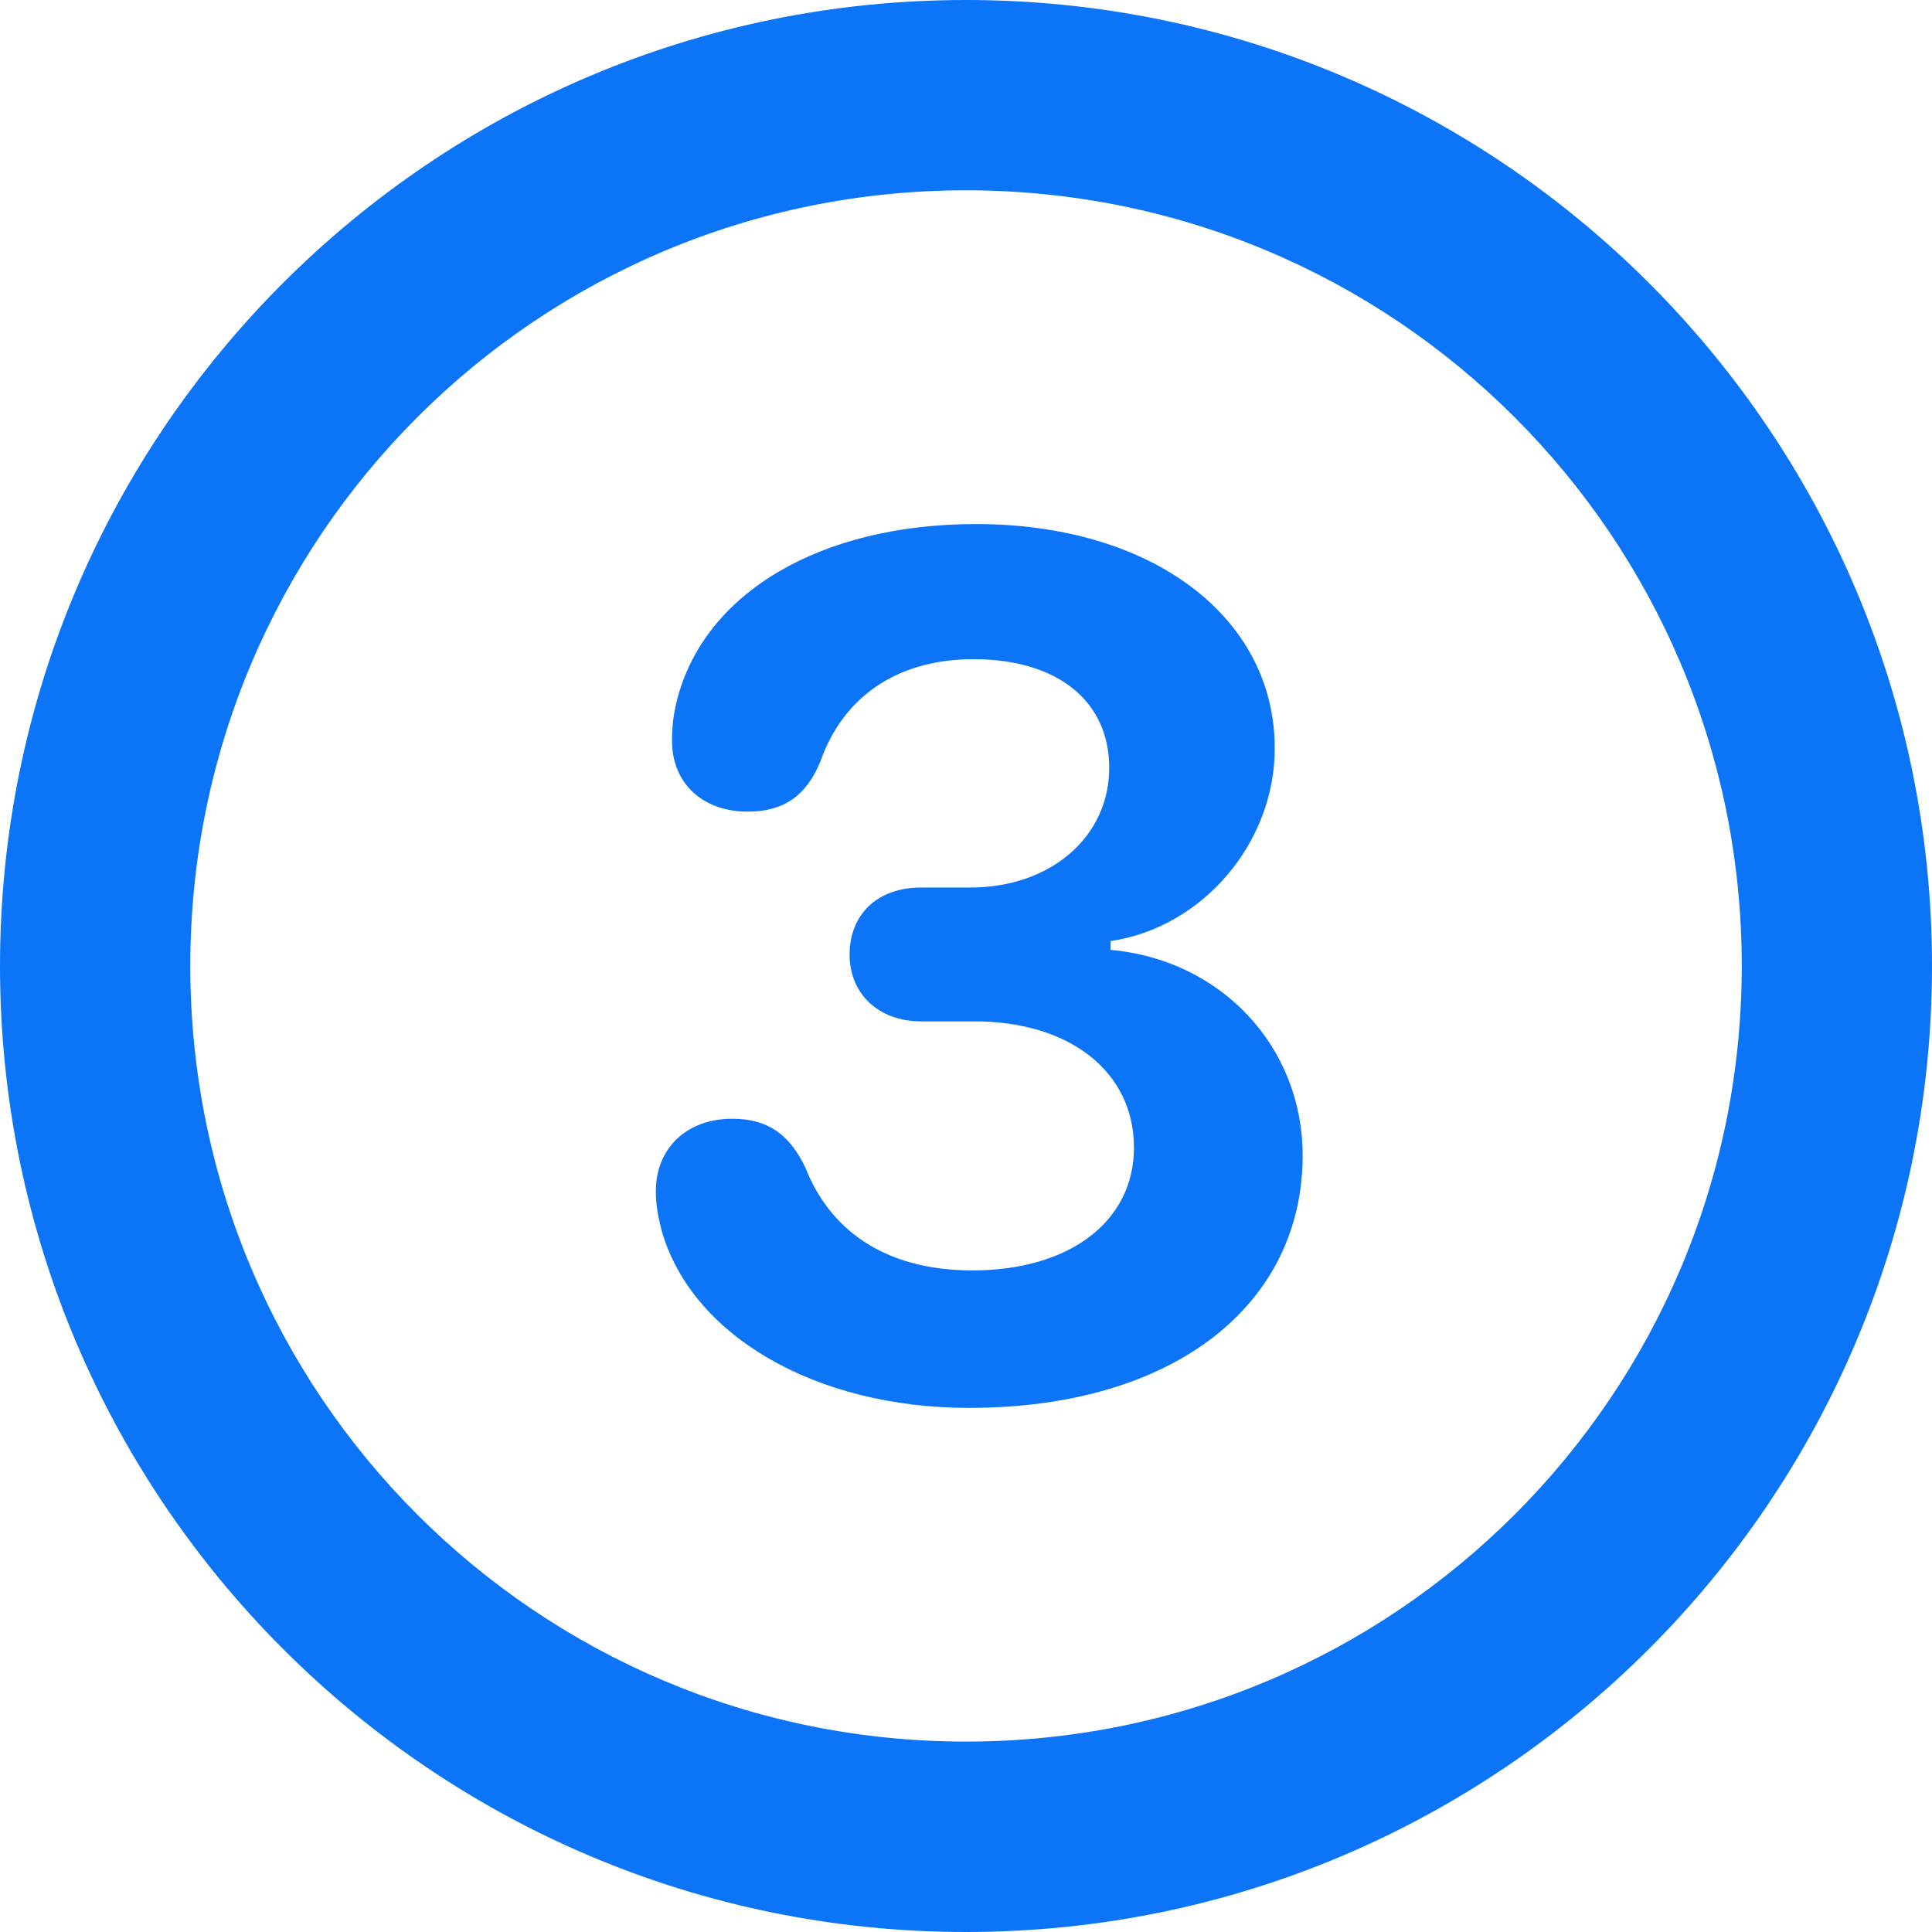 <?xml version="1.0" encoding="UTF-8"?> <svg xmlns="http://www.w3.org/2000/svg" width="32" height="32" viewBox="0 0 32 32" fill="none"><path d="M15.999 32C24.833 32 32 24.83 32 15.999C32 7.167 24.833 0 15.999 0C7.167 0 0 7.167 0 15.999C0 24.83 7.167 32 15.999 32ZM15.999 28.846C8.895 28.846 3.152 23.102 3.152 15.999C3.152 8.895 8.895 3.152 15.999 3.152C23.102 3.152 28.849 8.895 28.849 15.999C28.849 23.102 23.102 28.846 15.999 28.846Z" fill="#0C75F7"></path><path d="M16.049 23.319C19.463 23.319 21.576 21.596 21.576 19.14C21.576 17.334 20.225 15.895 18.393 15.733V15.587C19.911 15.366 21.114 13.969 21.114 12.395C21.114 10.217 19.078 8.68 16.166 8.68C13.589 8.68 11.664 9.818 11.213 11.598C11.155 11.829 11.131 12.024 11.131 12.271C11.131 12.972 11.635 13.443 12.385 13.443C12.985 13.443 13.354 13.177 13.586 12.618C13.951 11.568 14.833 10.918 16.123 10.918C17.51 10.918 18.372 11.606 18.372 12.719C18.372 13.858 17.405 14.7 16.073 14.7H15.254C14.541 14.7 14.072 15.137 14.072 15.813C14.072 16.458 14.55 16.917 15.254 16.917H16.14C17.726 16.917 18.782 17.757 18.782 19.008C18.782 20.234 17.71 21.042 16.107 21.042C14.596 21.042 13.724 20.319 13.341 19.342C13.076 18.786 12.714 18.53 12.127 18.53C11.379 18.53 10.863 19.014 10.863 19.728C10.863 19.974 10.9 20.144 10.957 20.375C11.447 22.117 13.502 23.319 16.049 23.319Z" fill="#0C75F7"></path></svg> 